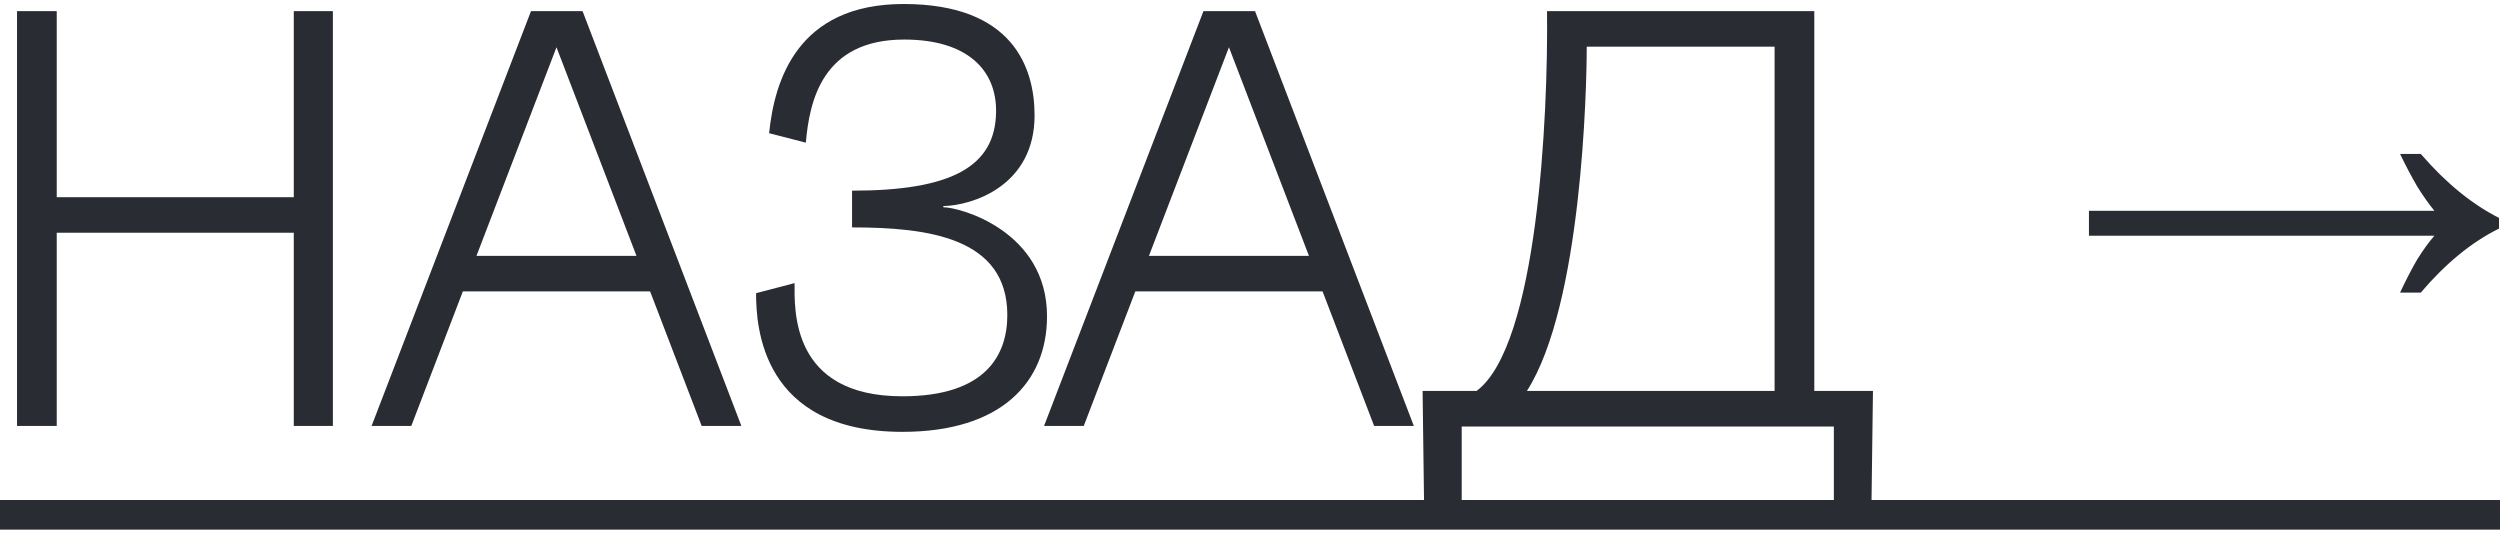 <?xml version="1.0" encoding="UTF-8"?> <svg xmlns="http://www.w3.org/2000/svg" width="135" height="29" viewBox="0 0 135 29" fill="none"> <path d="M15.864 0.6H17.976V23H15.864V12.568H3.064V23H0.92V0.6H3.064V10.648H15.864V0.6ZM37.89 23L35.106 15.736H24.994L22.21 23H20.066L28.674 0.6H31.458L40.034 23H37.89ZM25.73 13.816H34.37L30.05 2.552L25.73 13.816ZM50.94 11.128V11.192C51.836 11.192 56.539 12.472 56.539 17.08C56.539 20.632 54.075 23.32 48.731 23.32C41.115 23.32 40.828 17.624 40.828 15.832L42.907 15.288C42.907 16.696 42.684 21.4 48.731 21.4C53.276 21.4 54.395 19.128 54.395 17.016C54.395 12.824 50.108 12.28 46.011 12.28V10.296C51.355 10.296 53.755 9.016 53.788 6.04C53.819 3.8 52.252 2.136 48.828 2.136C44.38 2.136 43.708 5.496 43.516 7.704L41.532 7.192C41.819 4.376 43.035 0.216 48.795 0.216C54.684 0.216 55.867 3.64 55.867 6.232C55.867 10.04 52.508 11.096 50.94 11.128ZM74.203 23L71.419 15.736H61.307L58.523 23H56.379L64.987 0.6H67.771L76.347 23H74.203ZM62.043 13.816H70.683L66.363 2.552L62.043 13.816ZM99.028 28.44V23.032H78.932V28.44H76.916L76.82 21.112H79.732C83.028 18.68 83.604 6.296 83.54 0.6H97.972V21.112H101.14L101.044 28.44H99.028ZM82.452 21.112H95.828V2.52H85.684C85.684 4.728 85.428 16.472 82.452 21.112ZM129.603 15.8C129.923 15.117 130.232 14.52 130.531 14.008C130.851 13.496 131.16 13.069 131.459 12.728H112.803V11.384H131.459C131.16 11.021 130.851 10.584 130.531 10.072C130.232 9.56 129.923 8.973 129.603 8.312H130.723C132.067 9.869 133.475 11.021 134.947 11.768V12.344C133.475 13.069 132.067 14.221 130.723 15.8H129.603Z" fill="#292C33"></path> <path d="M-1 27H139.875V28.6H-1V27Z" fill="#292C33"></path> </svg> 